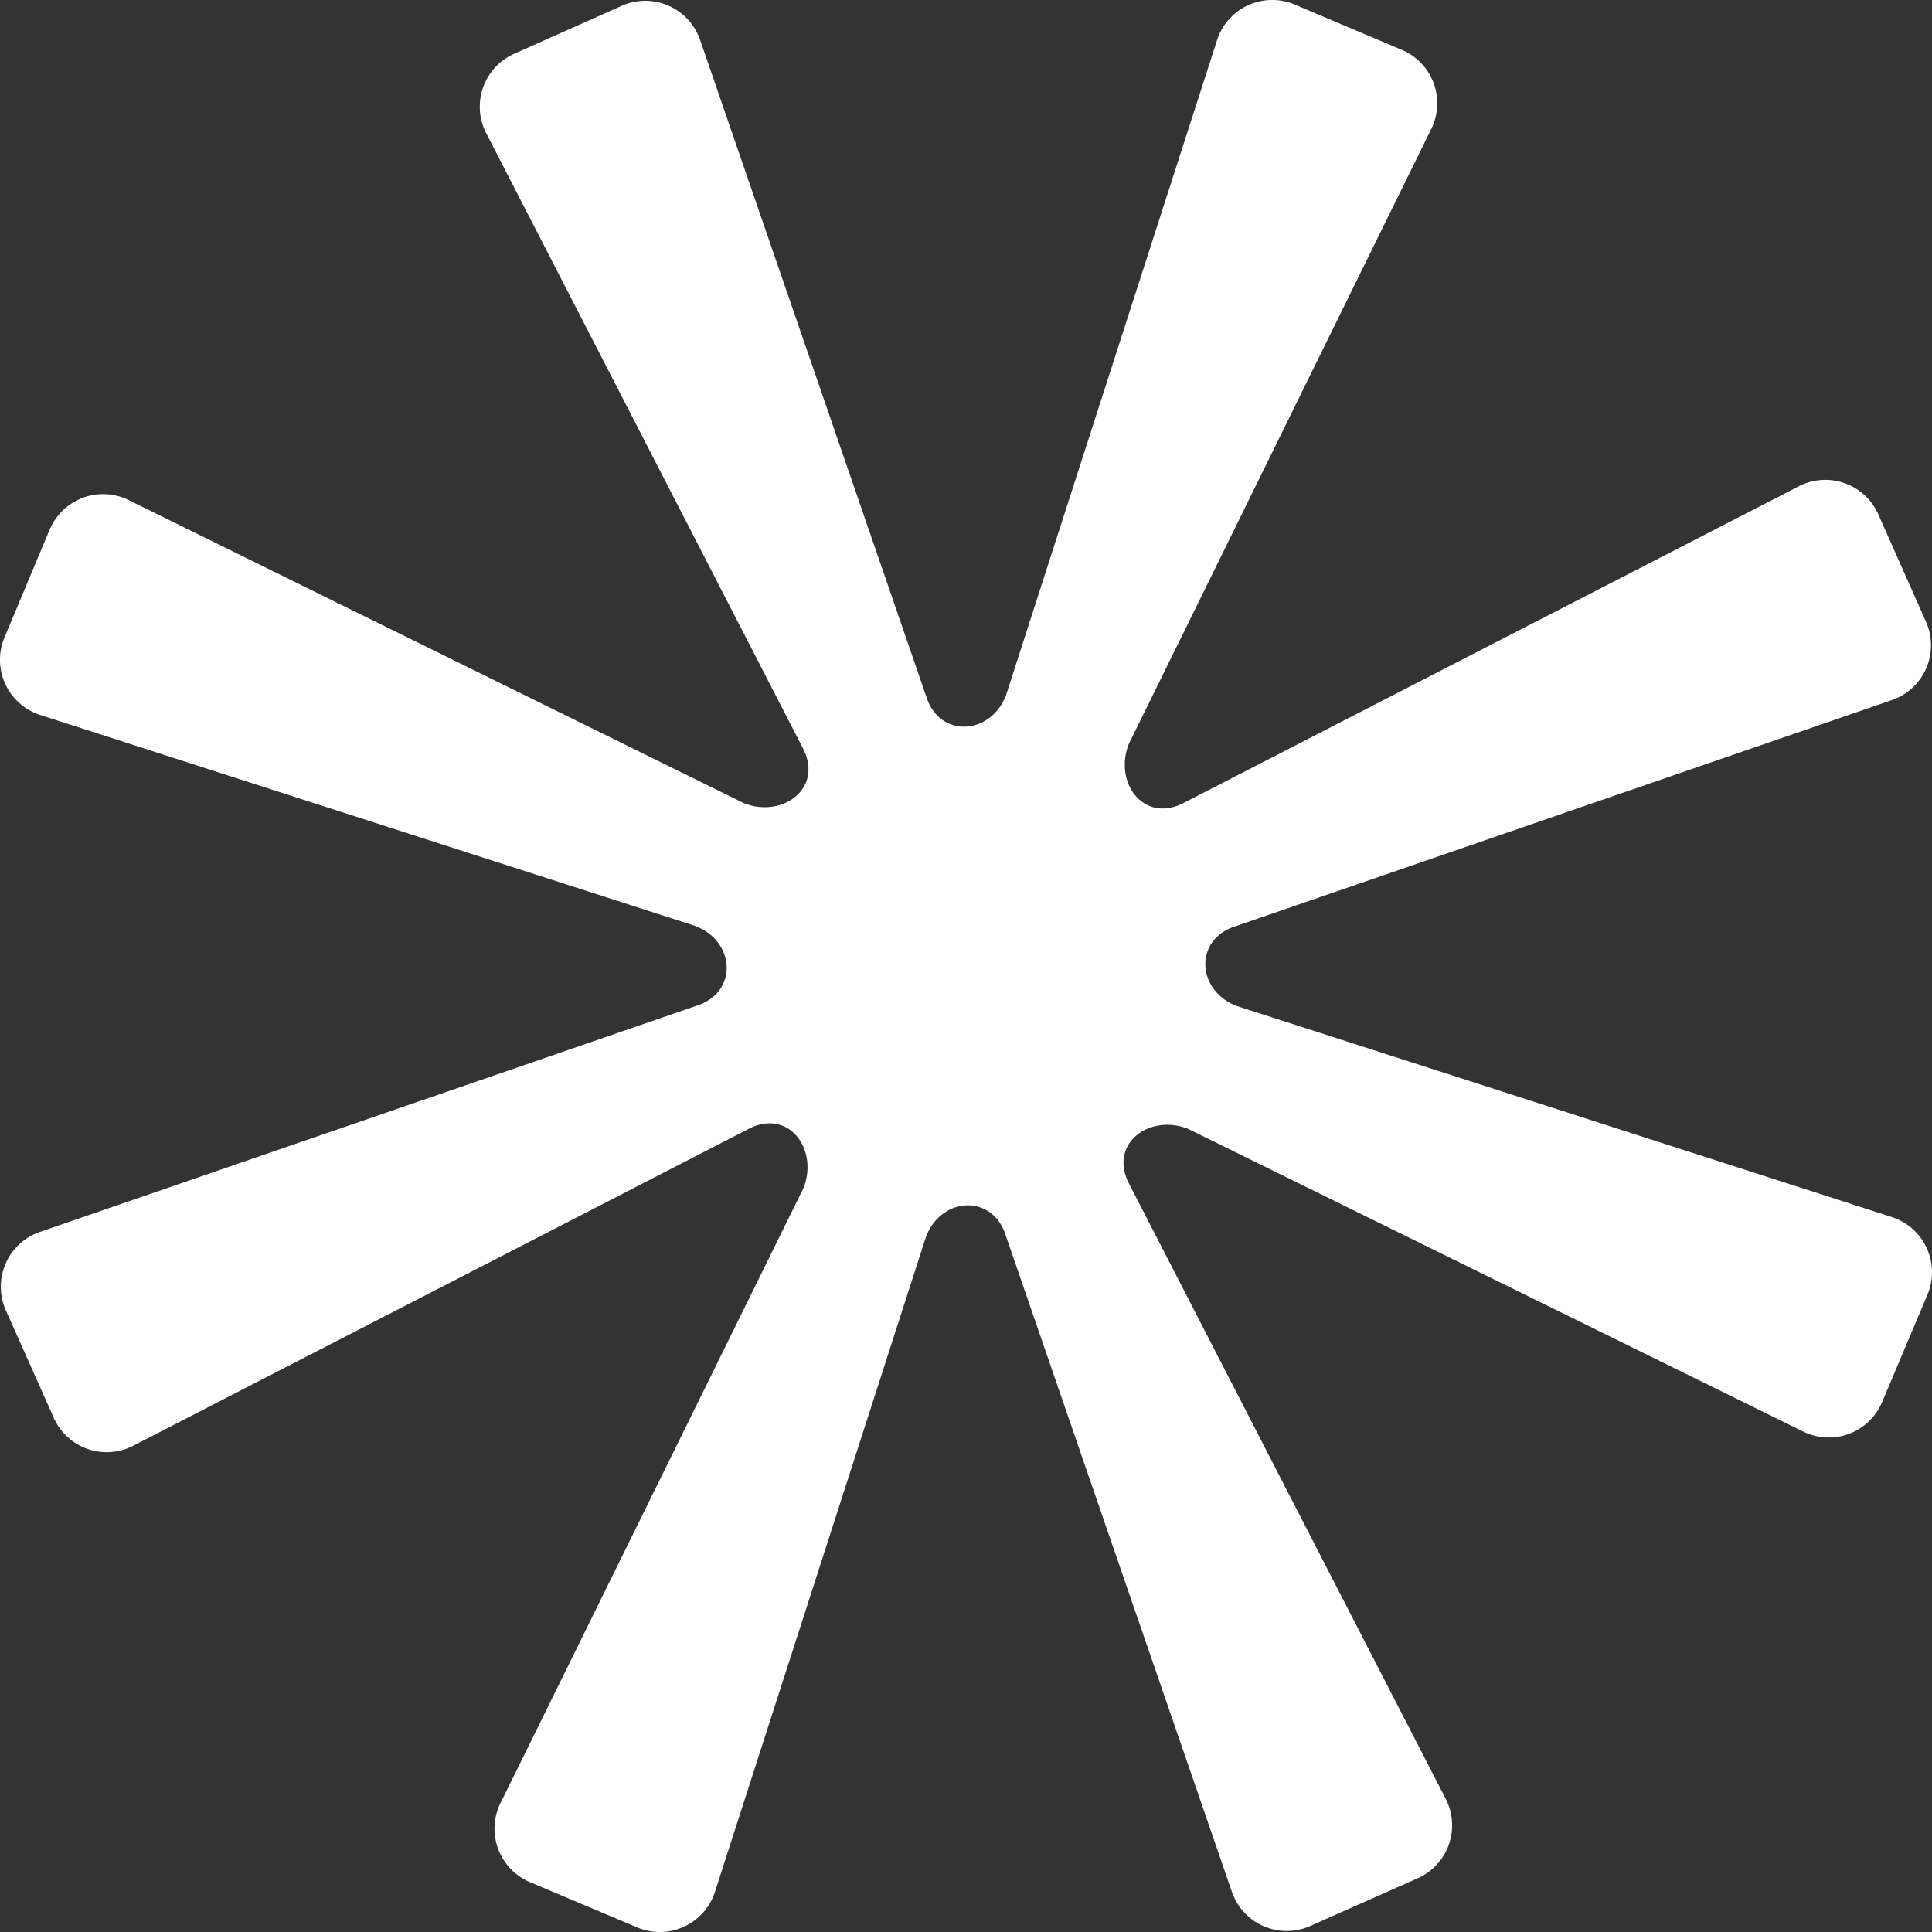 <svg width="66" height="66" fill="none" xmlns="http://www.w3.org/2000/svg"><rect width="100%" height="100%" fill="#333333" stroke="none"/><path d="M1.704 18.075a1.981 1.981 0 0 1 2.68-.997l21.038 10.364c1.32.508 2.693-.509 2.02-1.855L16.602 4.536a1.98 1.98 0 0 1 .951-2.694L21.27.185a1.98 1.98 0 0 1 2.64 1.162l7.77 22.556c.501 1.32 2.191 1.182 2.693-.171l7.209-22.378a1.979 1.979 0 0 1 2.64-1.202l3.684 1.558a1.981 1.981 0 0 1 .996 2.68L38.558 25.422c-.508 1.32.502 2.693 1.855 2.02l21.058-10.84a1.98 1.98 0 0 1 2.687.951l1.65 3.717a1.98 1.98 0 0 1-1.162 2.64l-22.55 7.77c-1.32.508-1.181 2.191.172 2.693l22.378 7.209a1.98 1.98 0 0 1 1.202 2.64l-1.558 3.69a1.98 1.98 0 0 1-2.68.997l-21.032-10.35c-1.32-.51-2.693.508-2.02 1.854l10.84 21.058a1.98 1.98 0 0 1-.951 2.687l-3.717 1.65a1.98 1.98 0 0 1-2.64-1.162l-7.77-22.55c-.508-1.32-2.191-1.181-2.693.172l-7.209 22.378a1.98 1.98 0 0 1-2.64 1.202l-3.69-1.558a1.98 1.98 0 0 1-.997-2.68l10.364-21.038c.502-1.32-.508-2.694-1.855-2.02L4.536 49.397a1.98 1.98 0 0 1-2.694-.95L.185 44.73a1.98 1.98 0 0 1 1.162-2.64l22.556-7.77c1.32-.508 1.182-2.191-.165-2.693L1.354 24.418a1.979 1.979 0 0 1-1.202-2.64l1.552-3.703z" fill="#fff"/></svg>